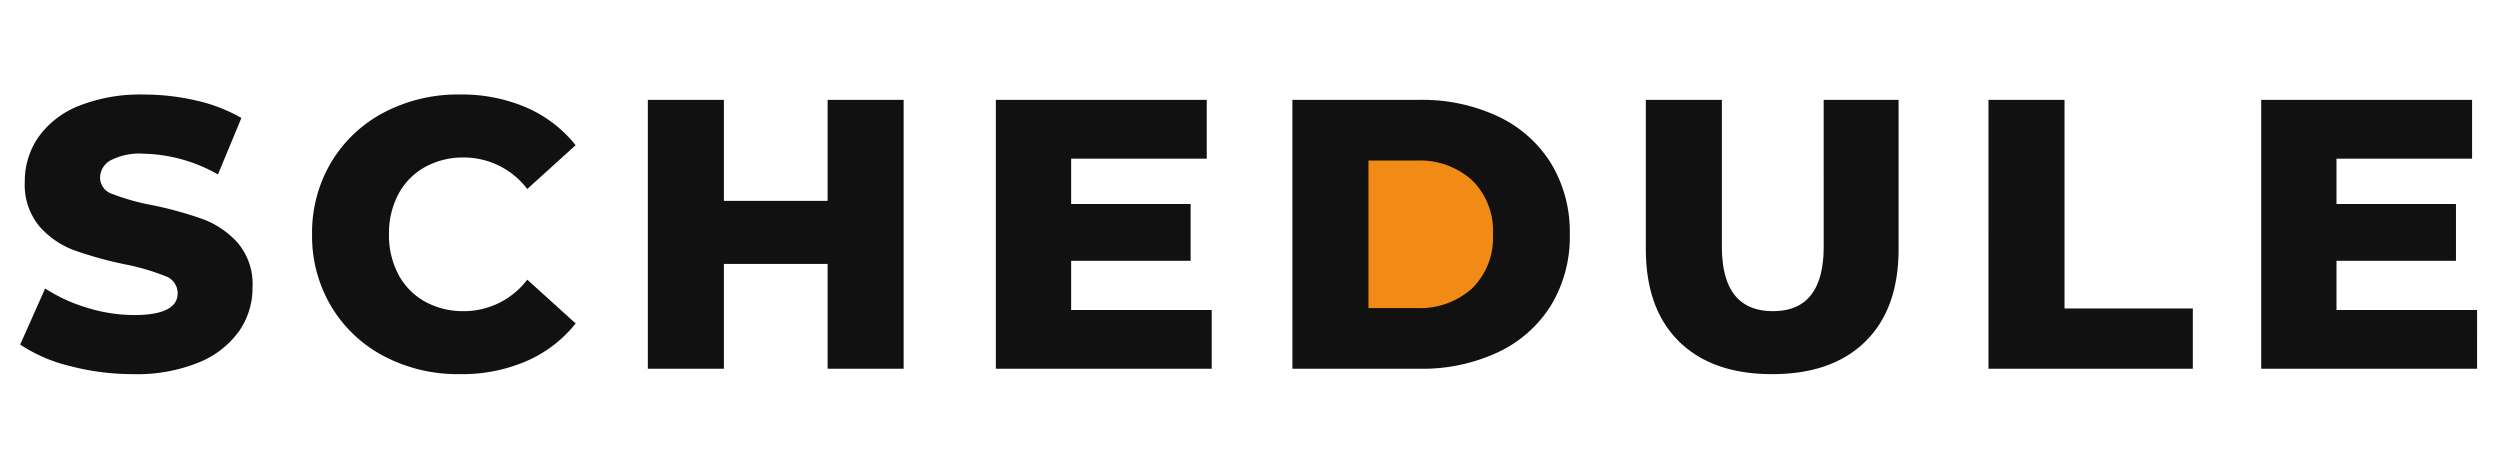 <svg xmlns="http://www.w3.org/2000/svg" xmlns:xlink="http://www.w3.org/1999/xlink" width="273" height="50" viewBox="0 0 273 50"><defs><style>.a{fill:#fff;stroke:#707070;}.b{fill:#f28b15;}.c{clip-path:url(#a);}.d{fill:#111;}</style><clipPath id="a"><rect class="a" width="273" height="50"/></clipPath></defs><g transform="translate(-527 -868.911)"><rect class="b" width="19" height="22" transform="translate(672 882.911)"/><g class="c" transform="translate(527 868.911)"><path class="d" d="M-148-5.162a27.146,27.146,0,0,1-6.921-.881,17.023,17.023,0,0,1-5.453-2.349l2.727-6.124a17.643,17.643,0,0,0,4.572,2.1,17.405,17.405,0,0,0,5.118.8q4.782,0,4.782-2.391a1.98,1.98,0,0,0-1.363-1.867,25.071,25.071,0,0,0-4.384-1.279,41.839,41.839,0,0,1-5.537-1.531,9.32,9.32,0,0,1-3.817-2.622,7.084,7.084,0,0,1-1.594-4.866,8.424,8.424,0,0,1,1.468-4.845,9.825,9.825,0,0,1,4.383-3.419,18.043,18.043,0,0,1,7.152-1.258,25.229,25.229,0,0,1,5.7.65,17.47,17.47,0,0,1,4.95,1.909l-2.559,6.166a17.094,17.094,0,0,0-8.138-2.265,6.822,6.822,0,0,0-3.607.734A2.2,2.2,0,0,0-151.65-26.6a1.892,1.892,0,0,0,1.342,1.762,24.27,24.27,0,0,0,4.321,1.216,40.475,40.475,0,0,1,5.558,1.531,9.6,9.6,0,0,1,3.817,2.6A6.946,6.946,0,0,1-135-14.642a8.259,8.259,0,0,1-1.468,4.782,10.008,10.008,0,0,1-4.4,3.419A17.815,17.815,0,0,1-148-5.162Zm35.655,0a17.377,17.377,0,0,1-8.285-1.951,14.586,14.586,0,0,1-5.768-5.432,14.982,14.982,0,0,1-2.1-7.886,14.982,14.982,0,0,1,2.1-7.886,14.586,14.586,0,0,1,5.768-5.432,17.377,17.377,0,0,1,8.285-1.951,17.782,17.782,0,0,1,7.257,1.426,13.962,13.962,0,0,1,5.369,4.111L-105-25.381a8.694,8.694,0,0,0-6.921-3.44,8.542,8.542,0,0,0-4.258,1.049,7.278,7.278,0,0,0-2.894,2.957,9.1,9.1,0,0,0-1.028,4.384,9.1,9.1,0,0,0,1.028,4.384,7.278,7.278,0,0,0,2.894,2.957,8.542,8.542,0,0,0,4.258,1.049A8.694,8.694,0,0,0-105-15.481l5.285,4.782a13.962,13.962,0,0,1-5.369,4.111A17.782,17.782,0,0,1-112.345-5.162ZM-63.9-35.113V-5.75H-72.2V-17.2H-83.527V-5.75h-8.306V-35.113h8.306v11.032H-72.2V-35.113Zm33.642,22.945V-5.75H-53.829V-35.113H-30.8v6.418H-45.607v4.95h13.046v6.208H-45.607v5.369Zm8.809-22.945H-7.561A19.436,19.436,0,0,1,1-33.309a13.586,13.586,0,0,1,5.789,5.118,14.42,14.42,0,0,1,2.055,7.76,14.42,14.42,0,0,1-2.055,7.76A13.586,13.586,0,0,1,1-7.553a19.436,19.436,0,0,1-8.557,1.8H-21.445ZM-7.9-12.377a8.513,8.513,0,0,0,6.061-2.139A7.705,7.705,0,0,0,.451-20.431a7.705,7.705,0,0,0-2.286-5.915A8.513,8.513,0,0,0-7.9-28.485H-13.14v16.108ZM30.947-5.162q-6.544,0-10.172-3.566T17.147-18.837V-35.113h8.306v16.024q0,7.047,5.579,7.047,5.537,0,5.537-7.047V-35.113h8.18v16.276q0,6.544-3.628,10.109T30.947-5.162Zm23.616-29.95h8.306v22.777H76.88V-5.75H54.564Zm53.357,22.945V-5.75H84.346V-35.113h23.029v6.418H92.568v4.95h13.046v6.208H92.568v5.369Z" transform="translate(162.577 46.019)"/></g></g></svg>